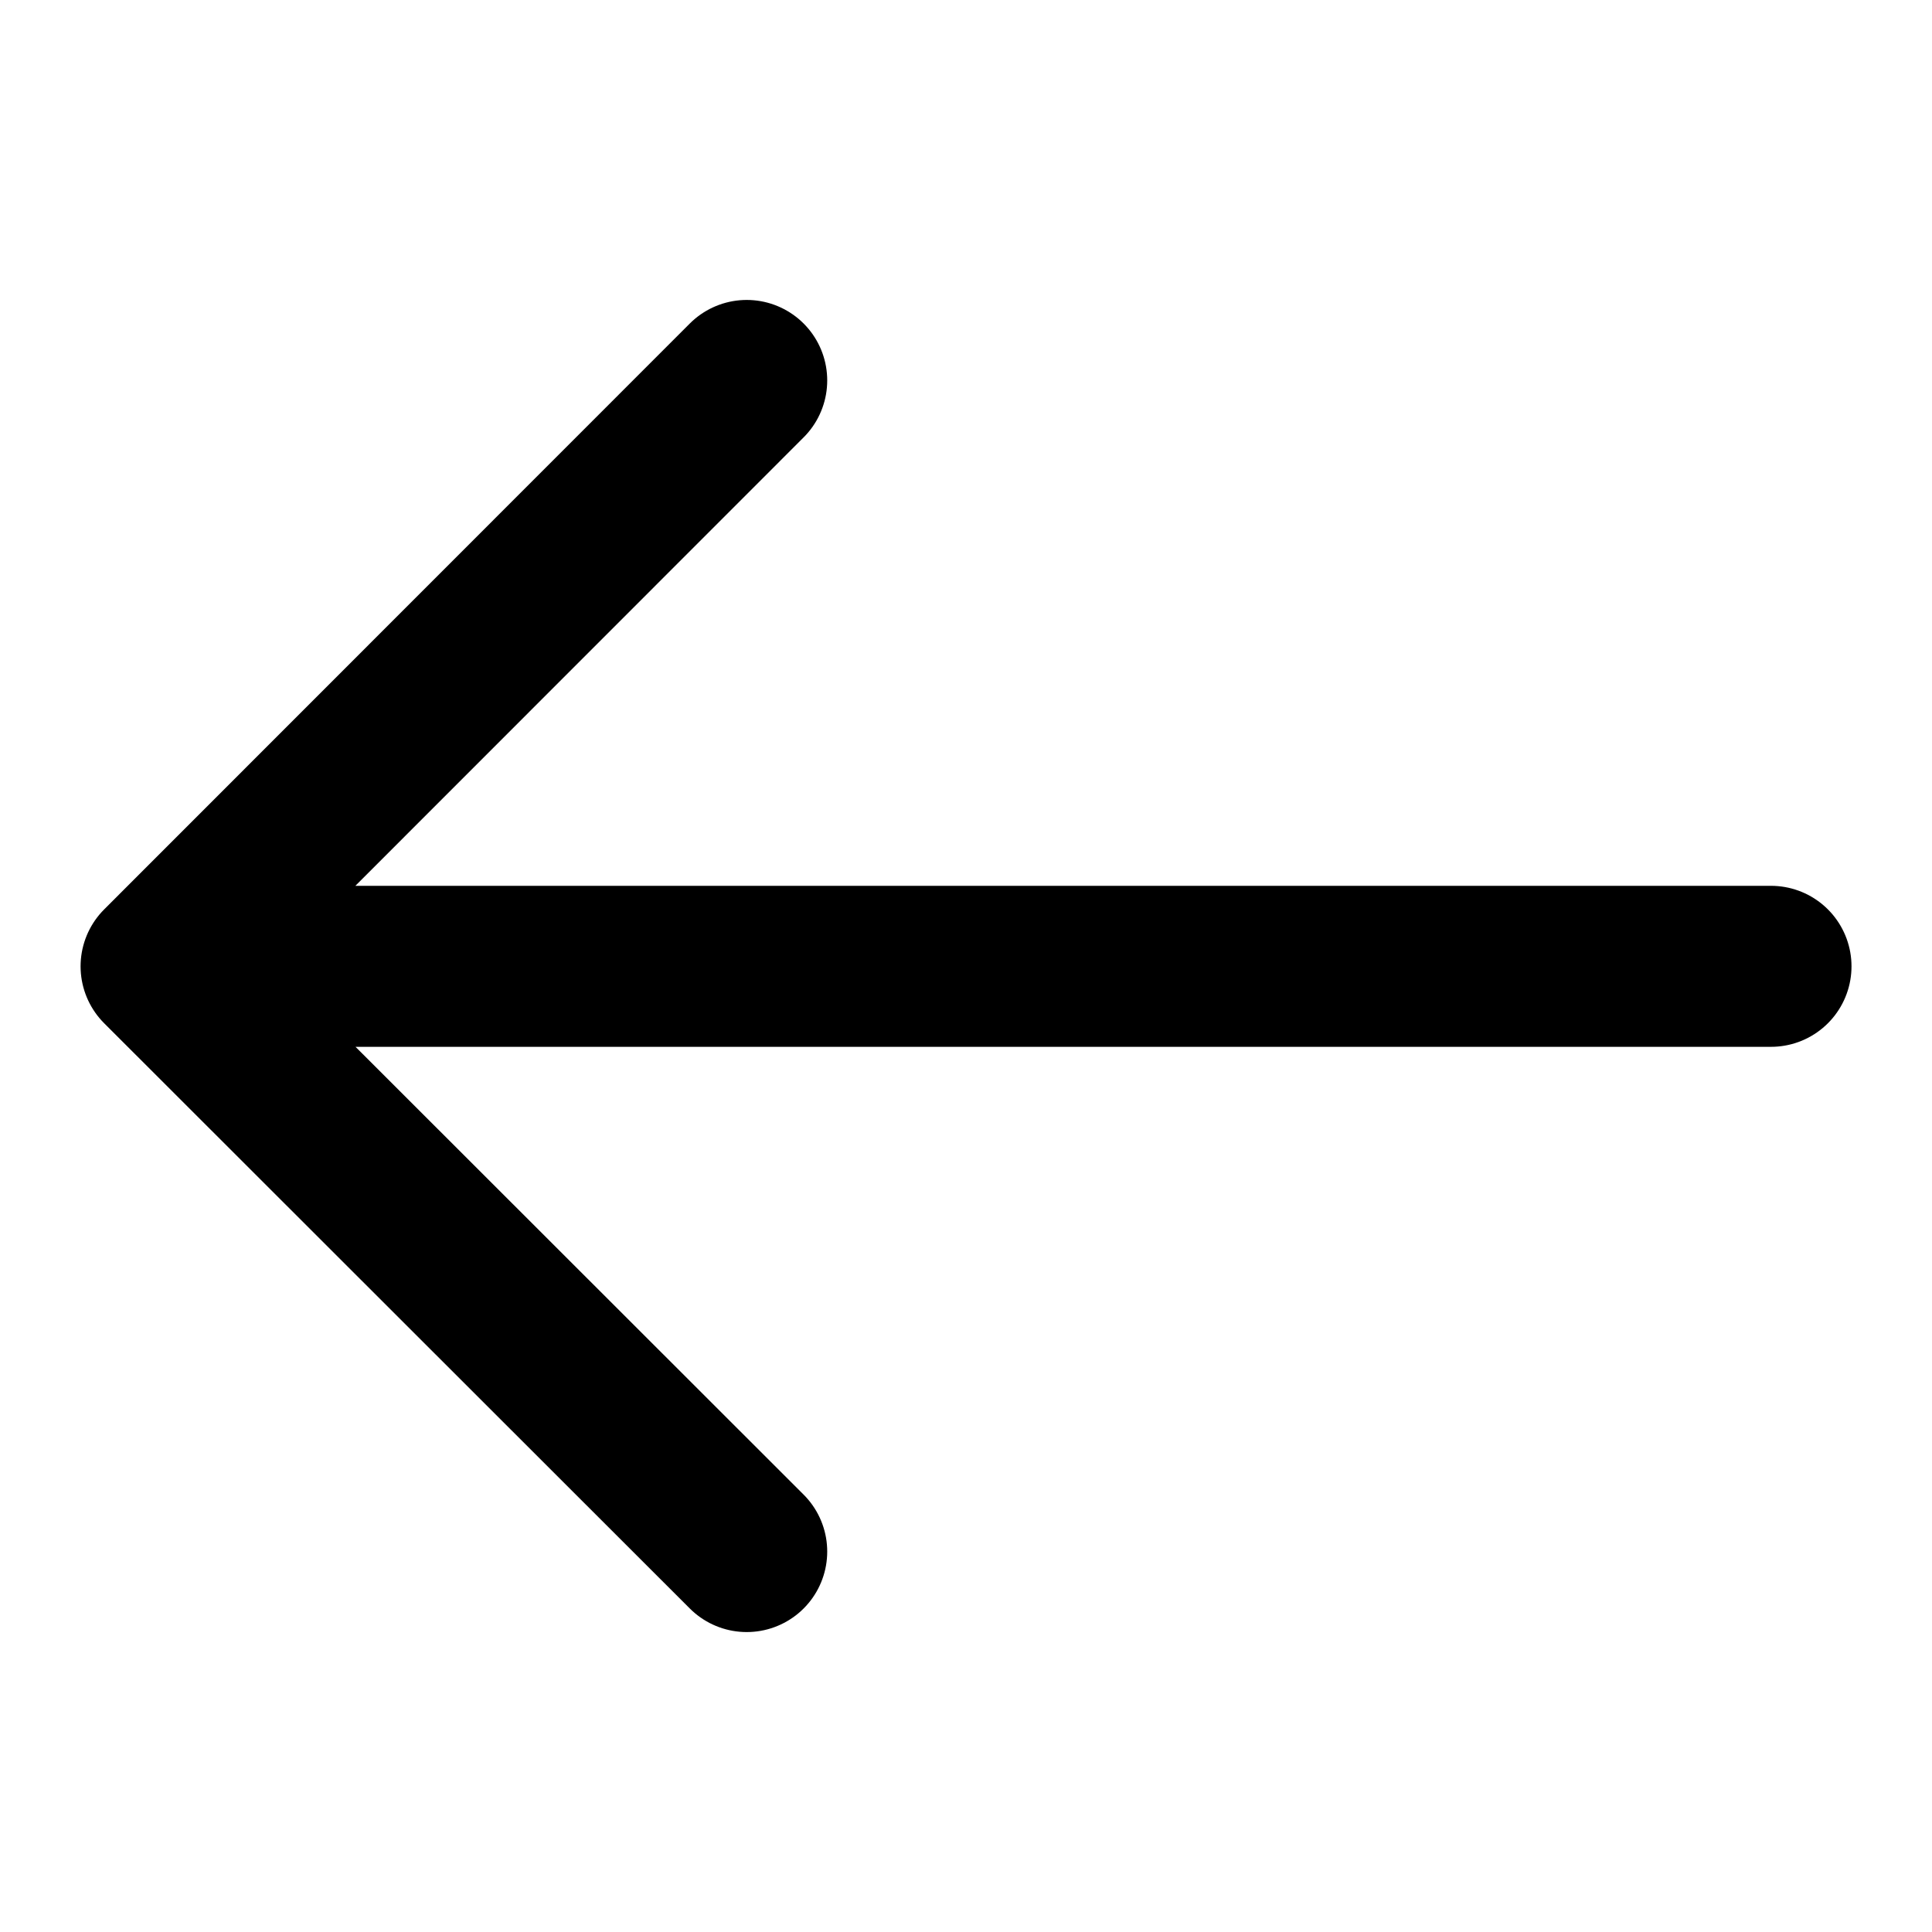 <svg xmlns="http://www.w3.org/2000/svg" width="24" height="24" fill="none" viewBox="0 0 24 24"><path stroke="#000" stroke-linecap="round" stroke-linejoin="round" stroke-width="2" d="M2.91 12.004H22M9.276 4.726l-7.275 7.278 7.275 7.27"/></svg>